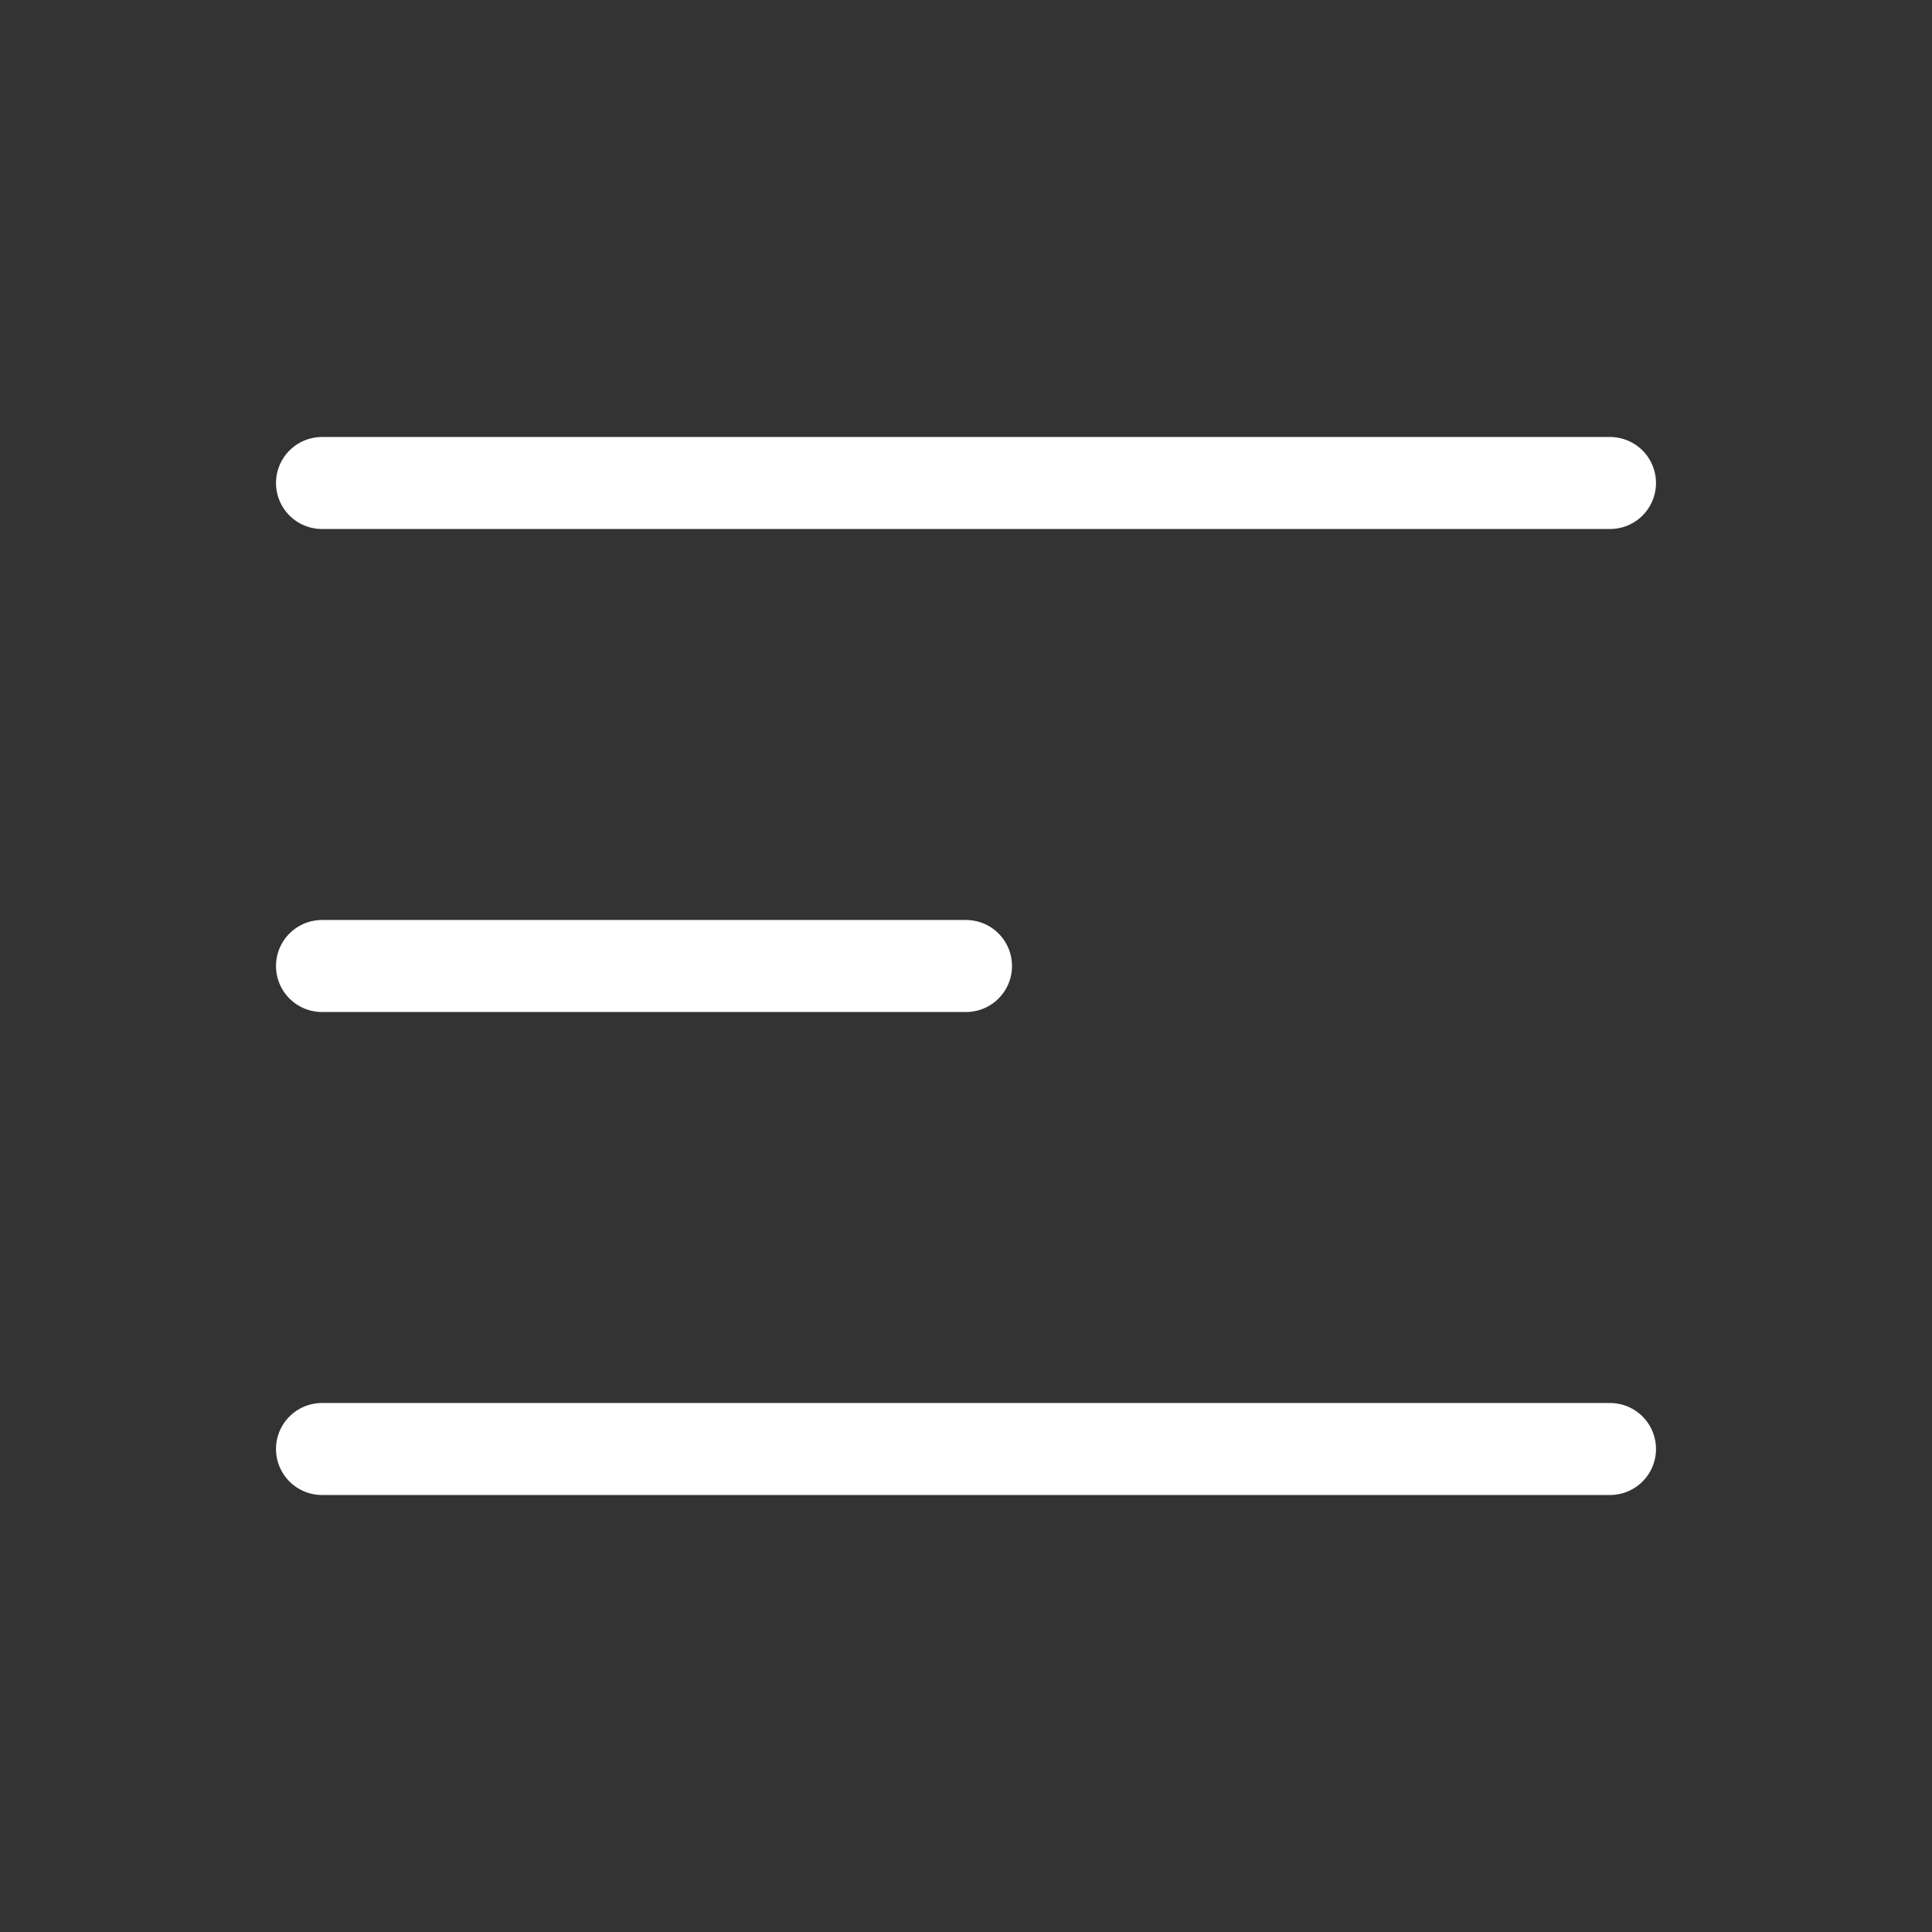 <?xml version="1.0" encoding="UTF-8"?> <svg xmlns="http://www.w3.org/2000/svg" width="42" height="42" viewBox="0 0 42 42" fill="none"><rect x="0" y="0" width="42" height="42" fill="#333333" stroke="none"/> <path d="M7 31.5H35M7 10.5H35H7ZM7 21H21H7Z" stroke="white" stroke-width="2" stroke-linecap="round" stroke-linejoin="round"></path> </svg> 